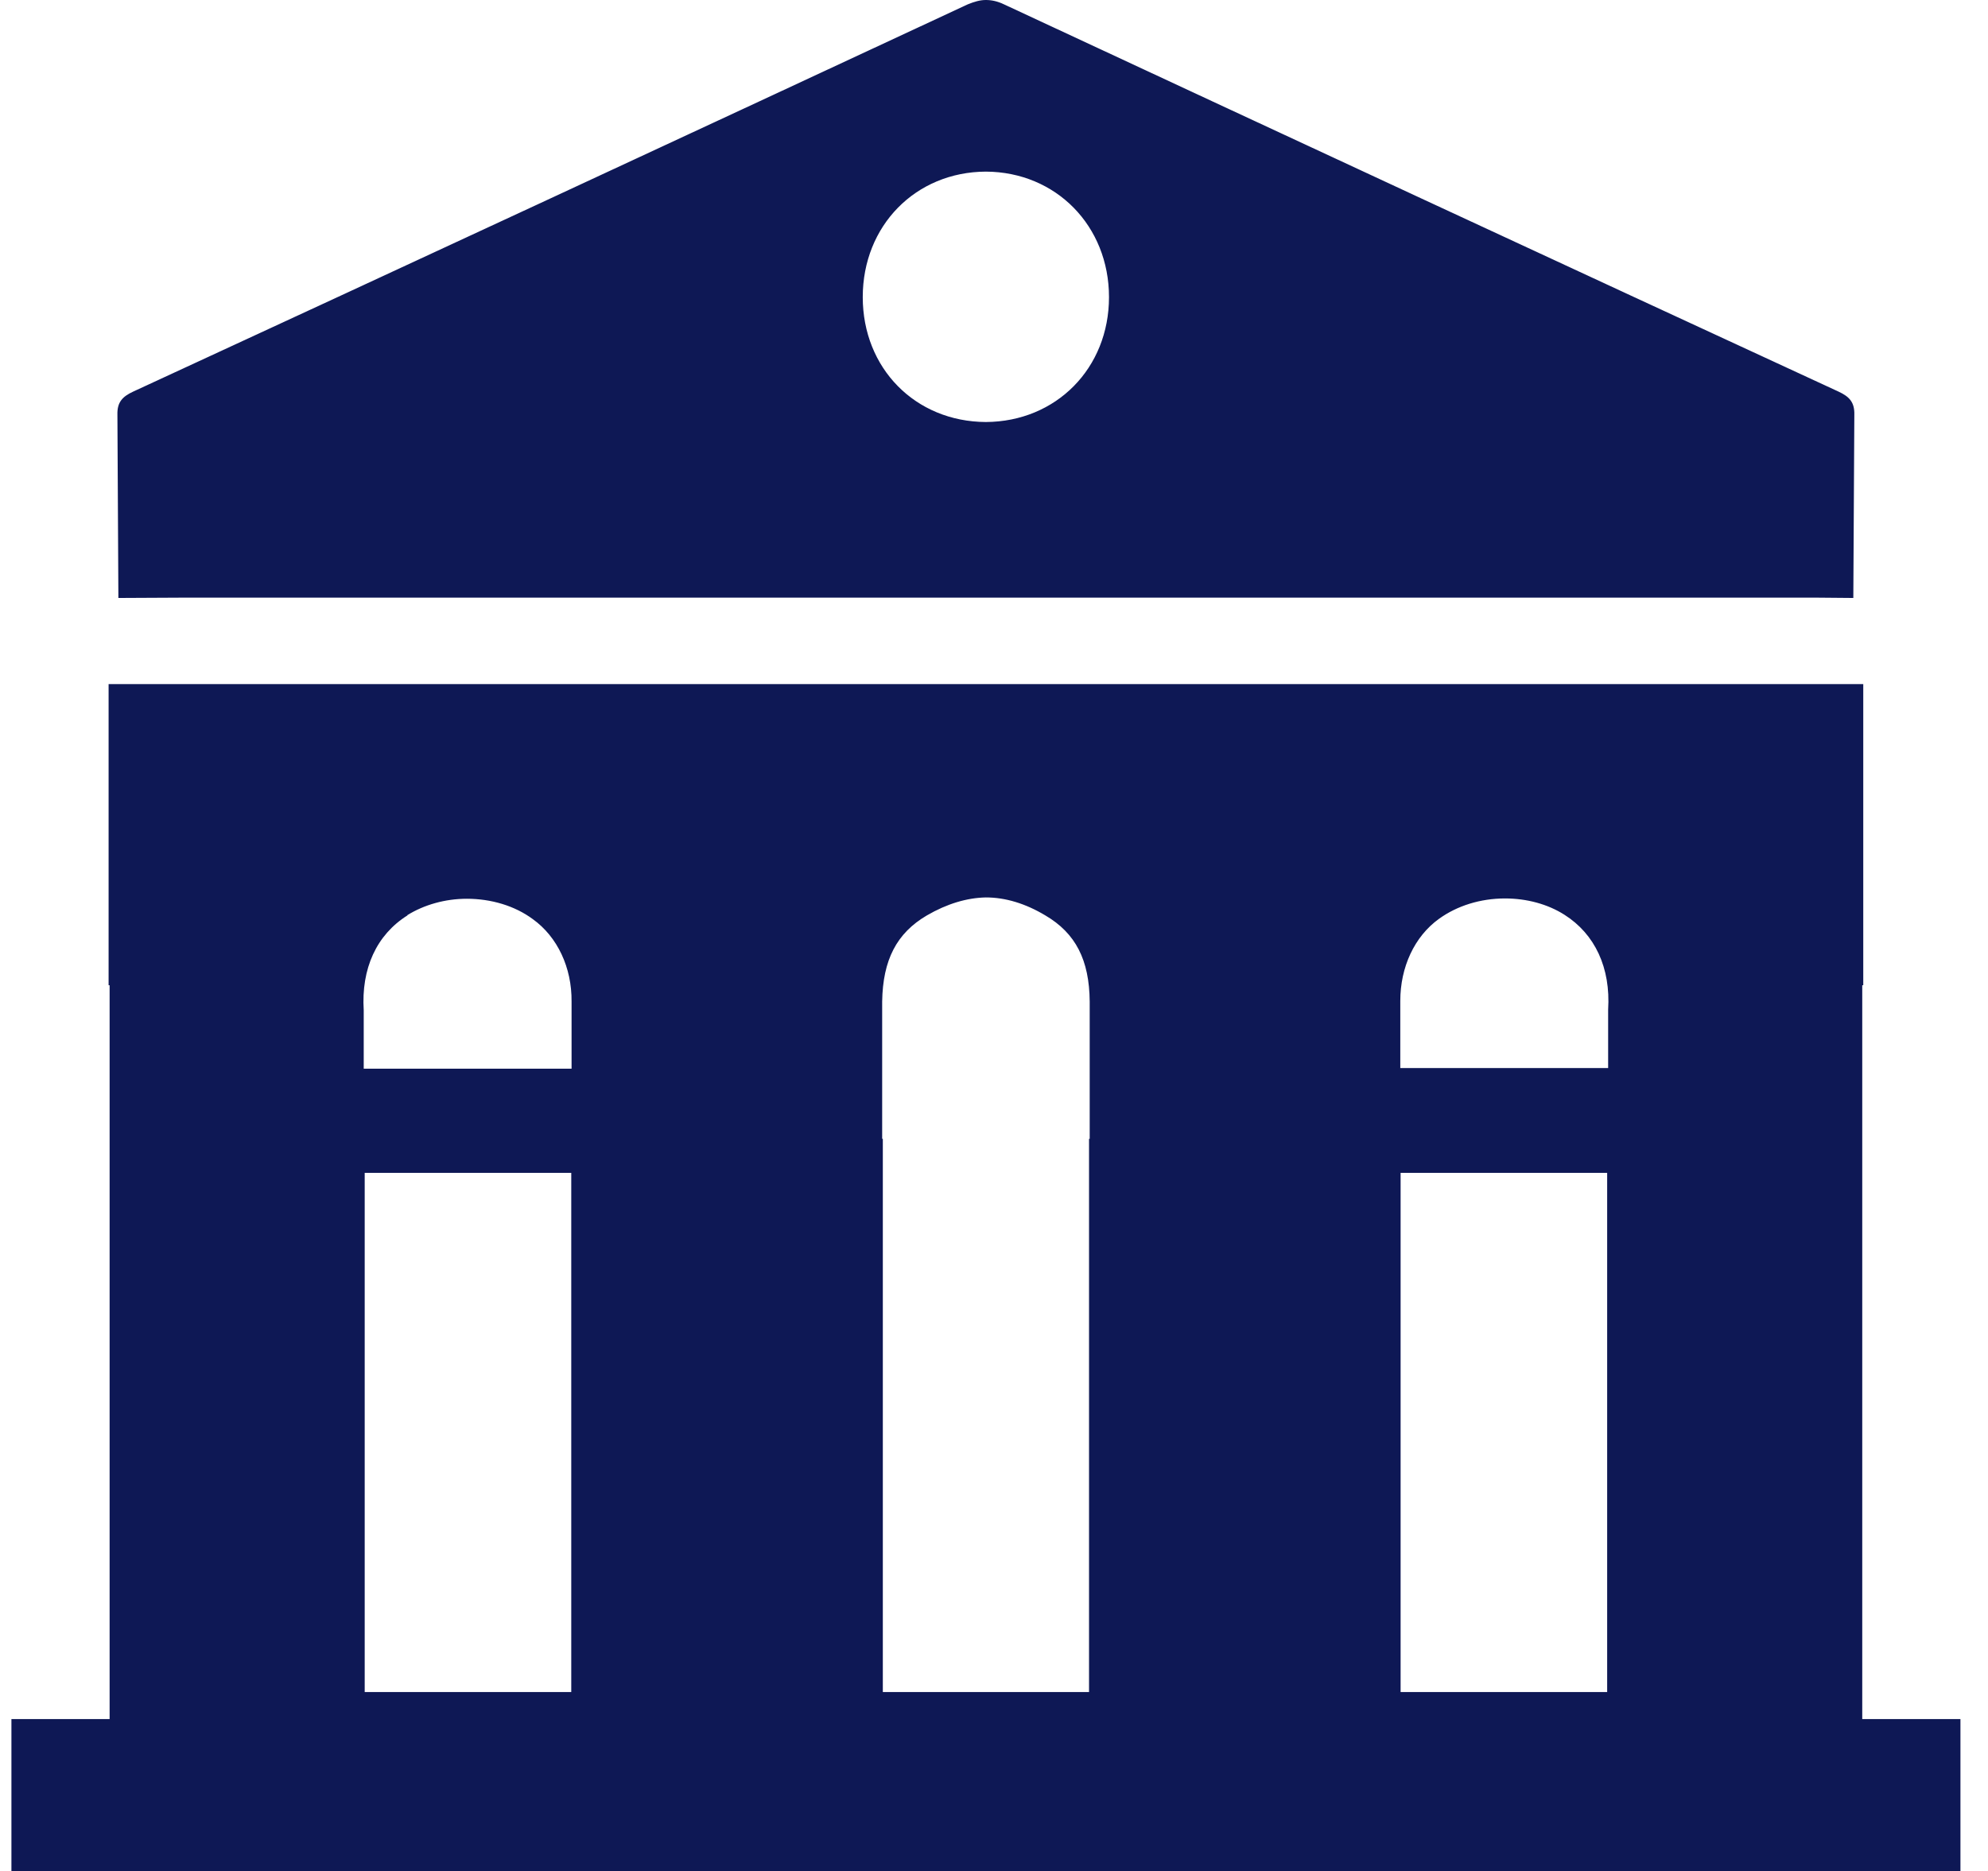 <svg width="51" height="48" viewBox="0 0 51 48" fill="none" xmlns="http://www.w3.org/2000/svg">
<g clip-path="url(#clip0_2276_3742)">
<path d="M47.166 10.047C40.023 6.749 32.889 3.435 25.755 0.111C25.595 0.034 25.443 0 25.291 0C25.14 0 24.997 0.043 24.828 0.111C17.694 3.435 10.559 6.749 3.416 10.047C3.138 10.176 3.004 10.321 3.012 10.638L3.037 15.341C3.635 15.341 4.242 15.332 4.84 15.332C11.654 15.332 18.477 15.332 25.291 15.332C32.106 15.332 38.928 15.332 45.743 15.332C46.341 15.332 46.947 15.332 47.545 15.341L47.571 10.638C47.579 10.321 47.444 10.176 47.166 10.047ZM25.291 10.827C23.48 10.818 22.133 9.448 22.133 7.623C22.133 5.79 23.489 4.411 25.291 4.403C27.094 4.411 28.45 5.799 28.45 7.623C28.45 9.448 27.094 10.818 25.291 10.827Z" fill="#0E1855"/>
<path d="M50.293 44.103H47.774V25.277H47.8V17.551H2.786V25.277H2.812V44.103H0.293V48.001H50.293V44.103ZM36.917 23.572C37.38 23.238 37.978 23.05 38.61 23.05C39.166 23.05 39.705 23.195 40.135 23.469C40.918 23.966 41.322 24.831 41.255 25.902V27.401H35.923V25.679C35.923 24.814 36.285 24.026 36.917 23.572ZM10.451 23.478C10.881 23.212 11.42 23.058 11.976 23.058C12.599 23.058 13.206 23.238 13.669 23.581C14.301 24.035 14.671 24.823 14.663 25.696V27.418H9.331V25.919C9.264 24.848 9.66 23.983 10.451 23.486V23.478ZM9.356 43.41V30.09H14.655V43.41H9.356ZM27.938 43.41H22.648V29.217H22.631V25.696C22.648 24.626 23.002 23.941 23.777 23.486C24.291 23.187 24.804 23.033 25.293 23.024C25.79 23.024 26.304 23.178 26.818 23.486C27.593 23.941 27.946 24.626 27.955 25.696V27.41V29.217H27.938V43.41ZM35.931 43.41V30.09H41.23V43.41H35.931Z" fill="#0E1855"/>
</g>
<defs>
<clipPath id="clip0_2276_3742">
<rect width="50" height="48" fill="white" transform="translate(0.293)"/>
</clipPath>
</defs>
</svg>
